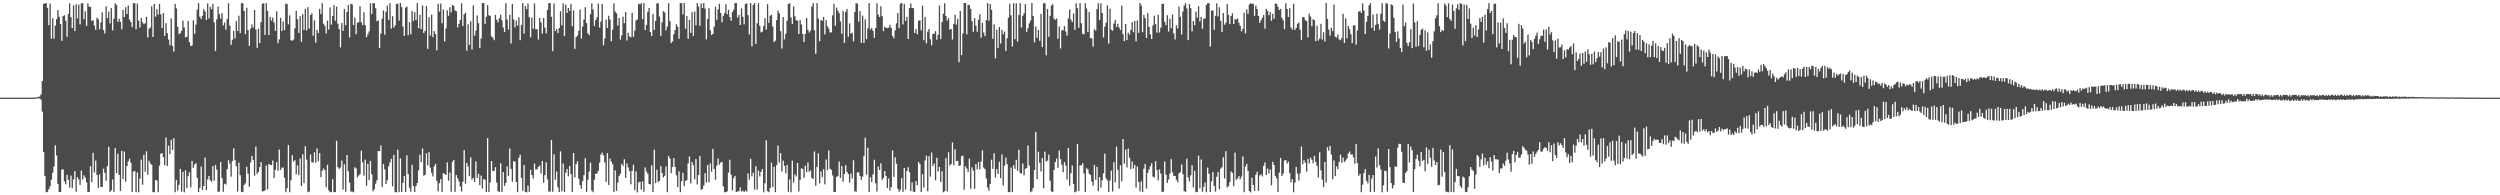 <?xml version="1.0" encoding="UTF-8"?>
<svg xmlns="http://www.w3.org/2000/svg" width="1920" height="150">
  <path d="M0 75.000h1v1.000H0zM1 75.000h1v1.000H1zM2 75.000h1v1.000H2zM3 75.000h1v1.000H3zM4 75.000h1v1.000H4zM5 75.000h1v1.000H5zM6 75.000h1v1.000H6zM7 75.000h1v1.000H7zM8 75.000h1v1.000H8zM9 75.000h1v1.000H9zM10 75.000h1v1.000H10zM11 75.000h1v1.000H11zM12 75.000h1v1.000H12zM13 75.000h1v1.000H13zM14 75.000h1v1.000H14zM15 75.000h1v1.000H15zM16 75.000h1v1.000H16zM17 75.000h1v1.000H17zM18 75.000h1v1.000H18zM19 75.000h1v1.000H19zM20 75.000h1v1.000H20zM21 75.000h1v1.000H21zM22 75.000h1v1.000H22zM23 75.000h1v1.000H23zM24 75.000h1v1.000H24zM25 74.975h1v1.000H25zM26 74.949h1v1.000H26zM27 74.837h1v1.000H27zM28 74.801h1v1.000H28zM29 74.335h1v1.088H29zM30 74.208h1v1.507H30zM31 72.447h1v4.062H31zM32 62.261h1v23.499H32zM33 3.037h1v113.699H33zM34 2.598h1v132.605H34zM35 2.376h1v145.278H35zM36 5.997h1v141.308H36zM37 19.249h1v126.112H37zM38 2.707h1v140.322H38zM39 29.703h1v108.280H39zM40 14.016h1v118.664H40zM41 29.584h1v98.213H41zM42 19.700h1v91.915H42zM43 14.685h1v104.748H43zM44 7.755h1v133.481H44zM45 12.972h1v134.453H45zM46 18.479h1v128.928H46zM47 31.388h1v98.792H47zM48 12.357h1v117.762H48zM49 11.702h1v127.539H49zM50 15.907h1v125.679H50zM51 28.192h1v106.042H51zM52 10.796h1v127.340H52zM53 2.626h1v141.510H53zM54 13.173h1v121.664H54zM55 21.483h1v123.031H55zM56 4.025h1v133.704H56zM57 23.861h1v107.562H57zM58 3.245h1v143.989H58zM59 14.111h1v121.956H59zM60 3.510h1v134.321H60zM61 18.707h1v123.345H61zM62 2.626h1v128.397H62zM63 2.381h1v135.470H63zM64 14.755h1v119.891H64zM65 8.678h1v127.688H65zM66 19.841h1v120.243H66zM67 2.550h1v144.990H67zM68 5.063h1v142.279H68zM69 5.309h1v122.265H69zM70 15.958h1v123.914H70zM71 15.501h1v101.839H71zM72 19.578h1v112.915H72zM73 22.853h1v100.464H73zM74 13.557h1v120.813H74zM75 14.828h1v129.479H75zM76 22.497h1v111.451H76zM77 17.266h1v126.272H77zM78 9.451h1v134.302H78zM79 23.058h1v106.442H79zM80 25.673h1v107.062H80zM81 4.828h1v134.126H81zM82 13.944h1v113.773H82zM83 8.896h1v103.887H83zM84 17.980h1v129.495H84zM85 6.195h1v139.982H85zM86 23.364h1v114.476H86zM87 14.364h1v133.011H87zM88 2.488h1v111.269H88zM89 3.833h1v129.074H89zM90 16.827h1v101.249H90zM91 14.400h1v119.959H91zM92 16.649h1v129.918H92zM93 22.474h1v93.468H93zM94 7.616h1v130.025H94zM95 13.114h1v103.259H95zM96 5.533h1v134.034H96zM97 10.755h1v116.757H97zM98 4.242h1v119.726H98zM99 15.039h1v106.869H99zM100 16.967h1v107.956H100zM101 20.910h1v126.486H101zM102 2.472h1v129.380H102zM103 2.502h1v128.703H103zM104 22.445h1v125.133H104zM105 2.778h1v129.686H105zM106 15.870h1v131.772H106zM107 21.221h1v115.880H107zM108 13.794h1v108.819H108zM109 17.078h1v124.764H109zM110 18.530h1v100.411H110zM111 17.913h1v114.054H111zM112 12.872h1v103.371H112zM113 28.760h1v105.456H113zM114 21.953h1v101.490H114zM115 21.078h1v104.413H115zM116 4.857h1v121.749H116zM117 28.436h1v119.133H117zM118 2.964h1v144.705H118zM119 12.779h1v125.506H119zM120 7.002h1v131.598H120zM121 11.230h1v136.354H121zM122 3.040h1v124.214H122zM123 11.002h1v107.081H123zM124 21.519h1v96.127H124zM125 10.012h1v110.674H125zM126 27.611h1v99.289H126zM127 17.821h1v87.821H127zM128 25.448h1v102.013H128zM129 30.389h1v81.466H129zM130 34.751h1v83.605H130zM131 14.148h1v93.242H131zM132 35.299h1v79.880H132zM133 39.589h1v66.595H133zM134 2.912h1v144.715H134zM135 6.526h1v131.602H135zM136 20.614h1v125.742H136zM137 26.199h1v115.741H137zM138 25.525h1v104.162H138zM139 23.585h1v123.613H139zM140 15.898h1v116.074H140zM141 21.101h1v126.589H141zM142 28.654h1v102.150H142zM143 28.257h1v116.109H143zM144 16.072h1v119.253H144zM145 32.368h1v99.927H145zM146 35.361h1v108.538H146zM147 34.936h1v88.635H147zM148 15.636h1v113.306H148zM149 25.897h1v100.502H149zM150 18.895h1v106.414H150zM151 7.336h1v129.261H151zM152 2.380h1v145.184H152zM153 12.793h1v131.435H153zM154 14.672h1v113.123H154zM155 12.065h1v133.848H155zM156 6.997h1v135.892H156zM157 8.743h1v112.321H157zM158 15.263h1v130.755H158zM159 2.623h1v135.219H159zM160 14.187h1v120.949H160zM161 5.179h1v133.340H161zM162 7.126h1v132.525H162zM163 2.966h1v124.562H163zM164 17.148h1v121.567H164zM165 39.105h1v87.530H165zM166 14.865h1v115.439H166zM167 5.051h1v142.512H167zM168 10.844h1v136.137H168zM169 14.315h1v110.113H169zM170 10.116h1v126.693H170zM171 19.515h1v127.787H171zM172 17.300h1v123.835H172zM173 22.775h1v118.972H173zM174 14.559h1v115.349H174zM175 2.550h1v120.374H175zM176 19.649h1v106.014H176zM177 34.456h1v101.269H177zM178 30.563h1v93.084H178zM179 23.646h1v90.282H179zM180 29.536h1v93.434H180zM181 16.239h1v111.390H181zM182 23.812h1v123.278H182zM183 12.094h1v112.765H183zM184 25.436h1v109.141H184zM185 2.352h1v145.020H185zM186 2.511h1v145.087H186zM187 8.431h1v133.583H187zM188 26.299h1v114.411H188zM189 5.953h1v122.150H189zM190 23.103h1v110.267H190zM191 35.239h1v108.206H191zM192 21.925h1v102.893H192zM193 18.775h1v100.964H193zM194 21.084h1v101.774H194zM195 7.687h1v127.275H195zM196 22.703h1v89.840H196zM197 36.732h1v96.753H197zM198 22.106h1v109.969H198zM199 33.014h1v95.176H199zM200 16.968h1v107.538H200zM201 3.005h1v144.039H201zM202 2.459h1v144.351H202zM203 26.809h1v119.365H203zM204 2.470h1v124.668H204zM205 8.356h1v137.080H205zM206 26.927h1v98.944H206zM207 12.953h1v113.741H207zM208 15.870h1v110.846H208zM209 13.488h1v109.758H209zM210 17.343h1v119.374H210zM211 23.701h1v106.810H211zM212 8.698h1v115.788H212zM213 33.118h1v97.989H213zM214 30.268h1v84.552H214zM215 13.676h1v116.855H215zM216 23.785h1v104.999H216zM217 16.546h1v112.102H217zM218 23.111h1v113.376H218zM219 2.790h1v144.819H219zM220 3.155h1v141.384H220zM221 18.674h1v92.756H221zM222 11.791h1v135.844H222zM223 30.981h1v107.464H223zM224 31.209h1v87.956H224zM225 30.374h1v93.706H225zM226 21.716h1v101.314H226zM227 8.292h1v125.553H227zM228 14.761h1v112.268H228zM229 25.316h1v109.193H229zM230 12.466h1v109.272H230zM231 32.171h1v110.683H231zM232 10.920h1v107.567H232zM233 23.028h1v117.569H233zM234 6.732h1v105.611H234zM235 23.349h1v99.235H235zM236 5.536h1v142.070H236zM237 21.960h1v125.097H237zM238 11.499h1v107.166H238zM239 10.206h1v114.385H239zM240 27.370h1v97.446H240zM241 15.599h1v101.364H241zM242 32.768h1v92.091H242zM243 22.983h1v91.117H243zM244 25.299h1v98.450H244zM245 6.821h1v110.752H245zM246 10.810h1v125.210H246zM247 2.425h1v128.683H247zM248 18.241h1v111.124H248zM249 19.818h1v110.833H249zM250 25.746h1v117.999H250zM251 15.814h1v110.766H251zM252 22.711h1v123.517H252zM253 5.707h1v141.861H253zM254 18.889h1v128.728H254zM255 12.189h1v125.399H255zM256 3.919h1v143.688H256zM257 15.916h1v131.605H257zM258 5.055h1v103.070H258zM259 18.299h1v110.101H259zM260 22.394h1v107.331H260zM261 36.411h1v92.195H261zM262 17.729h1v105.607H262zM263 23.719h1v121.876H263zM264 6.934h1v119.297H264zM265 19.325h1v127.957H265zM266 9.285h1v109.736H266zM267 3.810h1v127.659H267zM268 28.732h1v111.618H268zM269 2.897h1v144.248H269zM270 3.370h1v143.733H270zM271 19.211h1v128.424H271zM272 13.532h1v114.908H272zM273 26.190h1v103.216H273zM274 17.485h1v118.716H274zM275 17.019h1v117.826H275zM276 4.745h1v128.926H276zM277 17.031h1v98.711H277zM278 19.304h1v105.347H278zM279 9.437h1v125.453H279zM280 19.296h1v103.272H280zM281 28.554h1v114.116H281zM282 26.424h1v99.407H282zM283 24.138h1v114.151H283zM284 2.517h1v121.048H284zM285 10.789h1v123.052H285zM286 2.457h1v144.442H286zM287 2.408h1v142.960H287zM288 6.300h1v134.783H288zM289 16.258h1v122.178H289zM290 15.600h1v100.441H290zM291 36.923h1v79.156H291zM292 25.674h1v86.079H292zM293 14.348h1v129.280H293zM294 8.047h1v117.935H294zM295 26.664h1v103.398H295zM296 8.938h1v132.349H296zM297 4.314h1v134.080H297zM298 15.370h1v112.408H298zM299 2.452h1v122.255H299zM300 21.978h1v99.967H300zM301 12.383h1v130.734H301zM302 21.165h1v97.838H302zM303 19.445h1v128.088H303zM304 3.057h1v144.663H304zM305 2.811h1v112.093H305zM306 15.823h1v131.735H306zM307 2.320h1v119.297H307zM308 5.415h1v142.131H308zM309 20.441h1v119.944H309zM310 27.546h1v107.614H310zM311 5.861h1v141.524H311zM312 5.028h1v114.237H312zM313 26.992h1v106.804H313zM314 16.995h1v127.186H314zM315 26.368h1v120.900H315zM316 8.429h1v118.123H316zM317 16.092h1v126.734H317zM318 9.308h1v138.144H318zM319 15.431h1v127.571H319zM320 2.352h1v138.186H320zM321 21.675h1v109.155H321zM322 11.375h1v107.516H322zM323 22.334h1v102.186H323zM324 4.130h1v109.946H324zM325 25.376h1v109.564H325zM326 23.709h1v110.562H326zM327 4.556h1v113.210H327zM328 37.517h1v89.516H328zM329 13.147h1v103.728H329zM330 27.252h1v101.533H330zM331 11.242h1v121.421H331zM332 28.566h1v106.979H332zM333 23.852h1v103.909H333zM334 26.148h1v99.702H334zM335 38.709h1v100.160H335zM336 2.871h1v144.089H336zM337 8.933h1v131.798H337zM338 2.746h1v134.802H338zM339 17.828h1v129.551H339zM340 7.284h1v125.619H340zM341 31.777h1v101.822H341zM342 21.870h1v112.526H342zM343 7.809h1v116.966H343zM344 12.150h1v126.593H344zM345 5.542h1v127.010H345zM346 9.487h1v137.763H346zM347 3.884h1v120.389H347zM348 4.501h1v118.270H348zM349 8.008h1v139.361H349zM350 8.702h1v125.769H350zM351 21.044h1v115.847H351zM352 18.271h1v120.983H352zM353 15.252h1v128.010H353zM354 2.576h1v144.486H354zM355 20.075h1v119.496H355zM356 10.948h1v104.353H356zM357 9.732h1v131.365H357zM358 38.894h1v86.176H358zM359 18.652h1v109.148H359zM360 34.465h1v100.808H360zM361 16.339h1v104.517H361zM362 37.998h1v99.923H362zM363 4.079h1v132.529H363zM364 27.456h1v112.197H364zM365 23.507h1v100.443H365zM366 11.828h1v124.887H366zM367 17.821h1v115.649H367zM368 36.817h1v105.370H368zM369 29.485h1v105.357H369zM370 2.358h1v142.377H370zM371 2.405h1v135.147H371zM372 18.387h1v119.658H372zM373 12.903h1v134.595H373zM374 3.878h1v102.211H374zM375 11.685h1v135.871H375zM376 12.217h1v127.899H376zM377 27.932h1v95.691H377zM378 28.847h1v102.386H378zM379 30.868h1v100.621H379zM380 11.442h1v116.944H380zM381 15.155h1v125.069H381zM382 17.235h1v129.578H382zM383 13.941h1v133.586H383zM384 11.312h1v114.131H384zM385 15.639h1v131.889H385zM386 21.168h1v111.015H386zM387 24.538h1v118.262H387zM388 2.416h1v138.132H388zM389 14.928h1v112.859H389zM390 22.688h1v112.329H390zM391 11.368h1v102.728H391zM392 33.424h1v96.265H392zM393 2.972h1v136.598H393zM394 14.841h1v109.083H394zM395 20.997h1v103.024H395zM396 15.827h1v123.887H396zM397 19.652h1v127.971H397zM398 13.247h1v108.015H398zM399 30.894h1v87.963H399zM400 19.143h1v117.525H400zM401 2.355h1v144.156H401zM402 25.838h1v100.922H402zM403 4.734h1v142.673H403zM404 7.013h1v140.685H404zM405 2.779h1v139.691H405zM406 13.215h1v134.144H406zM407 28.632h1v101.758H407zM408 13.547h1v120.787H408zM409 22.068h1v115.045H409zM410 2.593h1v122.981H410zM411 22.498h1v107.656H411zM412 22.449h1v107.638H412zM413 30.312h1v97.847H413zM414 13.832h1v113.301H414zM415 17.250h1v116.014H415zM416 25.852h1v97.791H416zM417 13.754h1v126.544H417zM418 21.225h1v113.320H418zM419 25.523h1v99.206H419zM420 7.615h1v130.108H420zM421 2.456h1v144.621H421zM422 2.373h1v144.790H422zM423 12.839h1v94.645H423zM424 39.310h1v107.978H424zM425 2.655h1v115.821H425zM426 23.880h1v114.144H426zM427 22.338h1v109.341H427zM428 25.409h1v118.466H428zM429 21.436h1v126.082H429zM430 8.642h1v107.608H430zM431 19.428h1v127.441H431zM432 2.571h1v122.951H432zM433 27.714h1v119.750H433zM434 3.460h1v129.197H434zM435 9.966h1v119.785H435zM436 6.024h1v129.408H436zM437 8.472h1v119.004H437zM438 3.030h1v130.720H438zM439 20.067h1v127.494H439zM440 7.978h1v109.525H440zM441 37.546h1v98.681H441zM442 28.496h1v97.575H442zM443 27.224h1v96.621H443zM444 23.641h1v113.633H444zM445 7.338h1v134.854H445zM446 29.655h1v115.332H446zM447 20.401h1v118.665H447zM448 14.925h1v119.653H448zM449 5.513h1v116.038H449zM450 17.708h1v129.663H450zM451 25.554h1v112.520H451zM452 26.953h1v104.755H452zM453 10.861h1v114.062H453zM454 2.609h1v143.761H454zM455 7.305h1v140.284H455zM456 20.022h1v118.029H456zM457 15.508h1v117.949H457zM458 13.238h1v120.099H458zM459 2.759h1v128.469H459zM460 21.086h1v103.843H460zM461 16.660h1v102.104H461zM462 3.001h1v114.181H462zM463 34.711h1v84.607H463zM464 29.608h1v95.124H464zM465 15.021h1v124.689H465zM466 21.493h1v96.038H466zM467 12.136h1v129.877H467zM468 15.021h1v106.757H468zM469 31.659h1v92.502H469zM470 22.838h1v103.319H470zM471 2.575h1v144.948H471zM472 8.882h1v121.979H472zM473 10.121h1v136.481H473zM474 19.737h1v120.546H474zM475 13.765h1v121.340H475zM476 30.410h1v103.069H476zM477 27.116h1v98.712H477zM478 12.798h1v114.582H478zM479 17.879h1v104.434H479zM480 9.212h1v127.456H480zM481 31.140h1v94.353H481zM482 25.173h1v103.428H482zM483 28.060h1v103.340H483zM484 28.624h1v112.902H484zM485 9.860h1v121.302H485zM486 28.338h1v98.136H486zM487 23.577h1v122.512H487zM488 15.628h1v116.017H488zM489 15.018h1v132.680H489zM490 2.893h1v137.181H490zM491 3.396h1v136.220H491zM492 2.476h1v143.177H492zM493 14.734h1v124.510H493zM494 2.353h1v144.946H494zM495 23.018h1v105.562H495zM496 19.130h1v112.545H496zM497 9.073h1v124.300H497zM498 6.060h1v135.272H498zM499 24.575h1v117.034H499zM500 27.629h1v99.292H500zM501 10.703h1v136.752H501zM502 22.981h1v92.013H502zM503 16.192h1v124.286H503zM504 2.524h1v127.775H504zM505 2.554h1v137.360H505zM506 12.756h1v126.161H506zM507 27.521h1v100.086H507zM508 17.201h1v115.778H508zM509 8.584h1v127.734H509zM510 9.507h1v125.468H510zM511 23.340h1v104.489H511zM512 20.390h1v127.230H512zM513 2.422h1v117.418H513zM514 16.232h1v105.532H514zM515 33.086h1v99.910H515zM516 31.799h1v96.442H516zM517 26.329h1v95.016H517zM518 23.026h1v105.134H518zM519 18.623h1v116.045H519zM520 20.585h1v123.102H520zM521 29.763h1v101.858H521zM522 2.365h1v145.228H522zM523 2.475h1v136.654H523zM524 11.105h1v121.633H524zM525 2.431h1v140.488H525zM526 22.071h1v116.891H526zM527 12.268h1v126.043H527zM528 29.776h1v95.747H528zM529 15.220h1v104.923H529zM530 25.198h1v115.669H530zM531 9.385h1v115.069H531zM532 27.640h1v99.252H532zM533 8.872h1v128.787H533zM534 19.478h1v102.620H534zM535 2.332h1v139.314H535zM536 5.050h1v129.338H536zM537 19.780h1v100.043H537zM538 2.605h1v143.068H538zM539 6.151h1v139.053H539zM540 2.352h1v140.207H540zM541 6.625h1v126.414H541zM542 30.280h1v109.852H542zM543 14.492h1v112.283H543zM544 6.311h1v133.702H544zM545 23.134h1v102.370H545zM546 26.919h1v104.922H546zM547 26.056h1v88.289H547zM548 20.554h1v109.130H548zM549 5.277h1v132.821H549zM550 15.225h1v111.954H550zM551 7.221h1v114.414H551zM552 2.923h1v123.511H552zM553 9.997h1v114.896H553zM554 17.095h1v107.228H554zM555 12.185h1v130.946H555zM556 10.080h1v137.537H556zM557 3.205h1v144.352H557zM558 10.887h1v136.099H558zM559 7.458h1v125.154H559zM560 13.103h1v109.594H560zM561 15.991h1v118.159H561zM562 9.271h1v136.963H562zM563 7.474h1v129.426H563zM564 2.429h1v132.634H564zM565 2.342h1v145.180H565zM566 13.446h1v133.541H566zM567 11.505h1v135.312H567zM568 19.195h1v124.797H568zM569 6.387h1v140.697H569zM570 12.858h1v133.593H570zM571 18.693h1v128.882H571zM572 3.009h1v143.331H572zM573 2.561h1v144.568H573zM574 11.655h1v121.572H574zM575 26.457h1v111.470H575zM576 2.366h1v119.622H576zM577 35.677h1v99.731H577zM578 3.837h1v128.765H578zM579 2.361h1v143.192H579zM580 33.723h1v93.873H580zM581 17.892h1v127.739H581zM582 2.463h1v128.553H582zM583 19.717h1v115.800H583zM584 24.900h1v107.074H584zM585 24.256h1v105.543H585zM586 19.998h1v127.691H586zM587 14.036h1v126.694H587zM588 22.661h1v85.126H588zM589 3.202h1v143.575H589zM590 17.528h1v130.059H590zM591 12.079h1v132.350H591zM592 11.401h1v113.466H592zM593 20.422h1v123.312H593zM594 32.268h1v95.850H594zM595 31.252h1v116.271H595zM596 15.481h1v111.319H596zM597 8.075h1v103.756H597zM598 10.237h1v114.624H598zM599 23.889h1v93.713H599zM600 37.287h1v94.401H600zM601 13.091h1v110.285H601zM602 30.206h1v97.184H602zM603 25.824h1v107.238H603zM604 16.028h1v110.681H604zM605 3.026h1v144.284H605zM606 2.484h1v135.345H606zM607 13.454h1v134.183H607zM608 18.449h1v104.897H608zM609 4.871h1v135.300H609zM610 12.471h1v121.454H610zM611 15.447h1v120.110H611zM612 15.936h1v109.215H612zM613 26.153h1v120.961H613zM614 15.323h1v122.829H614zM615 18.804h1v110.465H615zM616 26.061h1v103.694H616zM617 32.307h1v104.209H617zM618 25.971h1v101.294H618zM619 13.833h1v118.415H619zM620 22.889h1v101.950H620zM621 24.918h1v107.030H621zM622 23.491h1v107.300H622zM623 5.070h1v131.587H623zM624 2.430h1v134.989H624zM625 23.239h1v93.090H625zM626 41.247h1v101.437H626zM627 2.334h1v125.803H627zM628 14.306h1v103.432H628zM629 31.590h1v109.319H629zM630 15.379h1v116.303H630zM631 16.081h1v119.996H631zM632 13.020h1v116.978H632zM633 26.440h1v115.183H633zM634 15.443h1v107.015H634zM635 20.230h1v110.474H635zM636 22.024h1v93.528H636zM637 24.922h1v104.688H637zM638 24.850h1v105.667H638zM639 11.792h1v122.964H639zM640 2.934h1v144.496H640zM641 19.837h1v127.624H641zM642 5.774h1v130.090H642zM643 8.125h1v127.155H643zM644 10.069h1v113.993H644zM645 16.484h1v120.063H645zM646 25.908h1v101.617H646zM647 8.441h1v131.169H647zM648 32.920h1v100.720H648zM649 9.243h1v117.659H649zM650 6.944h1v125.040H650zM651 28.226h1v105.509H651zM652 17.974h1v122.206H652zM653 25.825h1v107.455H653zM654 25.105h1v112.050H654zM655 31.745h1v91.343H655zM656 9.227h1v137.665H656zM657 2.398h1v144.852H657zM658 2.824h1v129.671H658zM659 16.629h1v115.728H659zM660 8.508h1v126.635H660zM661 32.839h1v105.222H661zM662 11.991h1v123.647H662zM663 33.025h1v86.894H663zM664 14.776h1v91.011H664zM665 30.060h1v104.160H665zM666 21.802h1v91.669H666zM667 2.420h1v145.145H667zM668 22.710h1v113.381H668zM669 21.556h1v118.345H669zM670 23.636h1v110.363H670zM671 29.093h1v93.569H671zM672 21.530h1v119.203H672zM673 2.493h1v144.604H673zM674 11.258h1v116.582H674zM675 13.113h1v117.429H675zM676 4.769h1v120.679H676zM677 12.342h1v125.748H677zM678 23.916h1v112.790H678zM679 20.422h1v110.915H679zM680 21.386h1v113.813H680zM681 21.575h1v122.826H681zM682 21.178h1v115.935H682zM683 19.033h1v127.293H683zM684 21.436h1v122.409H684zM685 27.622h1v87.908H685zM686 29.383h1v106.521H686zM687 23.287h1v97.428H687zM688 17.898h1v107.849H688zM689 9.974h1v134.956H689zM690 21.645h1v125.621H690zM691 2.828h1v142.784H691zM692 2.313h1v134.558H692zM693 18.727h1v128.558H693zM694 2.904h1v126.061H694zM695 16.042h1v129.544H695zM696 12.971h1v118.301H696zM697 29.942h1v98.462H697zM698 6.086h1v126.181H698zM699 2.651h1v144.129H699zM700 6.146h1v133.886H700zM701 6.279h1v140.834H701zM702 25.287h1v122.197H702zM703 22.379h1v116.658H703zM704 26.292h1v115.962H704zM705 15.930h1v108.467H705zM706 15.638h1v110.278H706zM707 23.286h1v124.253H707zM708 4.278h1v129.436H708zM709 30.801h1v113.178H709zM710 12.925h1v110.279H710zM711 33.237h1v86.272H711zM712 24.311h1v122.509H712zM713 22.234h1v97.663H713zM714 30.138h1v105.487H714zM715 34.784h1v82.337H715zM716 26.026h1v101.587H716zM717 25.863h1v99.685H717zM718 23.935h1v114.491H718zM719 30.575h1v90.600H719zM720 26.685h1v104.983H720zM721 4.272h1v123.973H721zM722 30.018h1v109.688H722zM723 16.823h1v114.657H723zM724 10.425h1v137.210H724zM725 2.495h1v144.333H725zM726 12.266h1v109.188H726zM727 15.771h1v131.287H727zM728 13.933h1v102.992H728zM729 22.709h1v104.544H729zM730 22.237h1v103.731H730zM731 30.368h1v79.069H731zM732 18.298h1v108.572H732zM733 11.353h1v103.274H733zM734 18.870h1v104.913H734zM735 14.365h1v109.205H735zM736 47.799h1v79.512H736zM737 8.377h1v118.674H737zM738 42.344h1v77.690H738zM739 25.725h1v93.775H739zM740 2.340h1v143.353H740zM741 2.291h1v125.449H741zM742 26.365h1v103.078H742zM743 3.526h1v128.693H743zM744 4.033h1v117.762H744zM745 6.815h1v138.115H745zM746 16.207h1v112.291H746zM747 24.440h1v106.534H747zM748 13.984h1v130.969H748zM749 19.647h1v106.360H749zM750 24.415h1v105.614H750zM751 15.061h1v109.333H751zM752 10.960h1v119.022H752zM753 28.887h1v95.125H753zM754 17.576h1v97.886H754zM755 24.984h1v103.677H755zM756 27.731h1v102.158H756zM757 15.454h1v121.633H757zM758 2.355h1v141.608H758zM759 15.966h1v130.538H759zM760 3.052h1v138.169H760zM761 7.463h1v115.161H761zM762 29.804h1v99.901H762zM763 18.743h1v98.975H763zM764 44.835h1v91.472H764zM765 22.813h1v107.087H765zM766 36.752h1v96.822H766zM767 20.812h1v103.406H767zM768 33.459h1v103.414H768zM769 22.963h1v95.650H769zM770 26.316h1v116.143H770zM771 24.265h1v103.025H771zM772 39.133h1v81.877H772zM773 29.392h1v96.725H773zM774 13.587h1v133.967H774zM775 2.815h1v144.697H775zM776 11.783h1v116.956H776zM777 35.719h1v111.785H777zM778 2.465h1v124.401H778zM779 30.098h1v99.641H779zM780 2.468h1v120.251H780zM781 31.945h1v99.162H781zM782 11.500h1v103.506H782zM783 2.385h1v130.587H783zM784 21.073h1v112.224H784zM785 12.113h1v113.480H785zM786 10.193h1v124.473H786zM787 3.242h1v126.403H787zM788 24.406h1v104.560H788zM789 21.672h1v90.047H789zM790 17.977h1v109.205H790zM791 15.708h1v131.908H791zM792 2.374h1v144.474H792zM793 12.387h1v131.895H793zM794 32.556h1v98.070H794zM795 20.336h1v80.943H795zM796 29.008h1v108.568H796zM797 22.971h1v93.554H797zM798 31.409h1v93.680H798zM799 10.685h1v121.053H799zM800 36.182h1v85.188H800zM801 2.527h1v142.052H801zM802 2.437h1v113.998H802zM803 42.516h1v81.617H803zM804 6.887h1v116.436H804zM805 28.241h1v90.477H805zM806 12.194h1v126.664H806zM807 4.316h1v142.629H807zM808 3.155h1v144.313H808zM809 14.352h1v116.199H809zM810 15.243h1v109.176H810zM811 14.162h1v107.547H811zM812 29.797h1v99.177H812zM813 20.349h1v95.259H813zM814 37.196h1v85.015H814zM815 23.178h1v103.318H815zM816 23.246h1v109.069H816zM817 20.034h1v104.432H817zM818 24.156h1v102.934H818zM819 27.383h1v110.463H819zM820 14.081h1v99.608H820zM821 7.253h1v135.404H821zM822 15.090h1v117.985H822zM823 16.912h1v110.217H823zM824 10.334h1v130.891H824zM825 22.955h1v124.683H825zM826 2.507h1v144.521H826zM827 6.249h1v104.402H827zM828 21.338h1v125.406H828zM829 2.368h1v124.785H829zM830 17.888h1v109.027H830zM831 25.980h1v99.335H831zM832 26.345h1v106.860H832zM833 2.472h1v145.077H833zM834 6.480h1v122.734H834zM835 24.600h1v105.476H835zM836 9.280h1v124.035H836zM837 29.152h1v105.244H837zM838 29.529h1v109.962H838zM839 35.844h1v106.741H839zM840 22.494h1v104.183H840zM841 23.473h1v114.493H841zM842 6.984h1v121.210H842zM843 2.520h1v144.366H843zM844 15.479h1v120.583H844zM845 2.551h1v141.545H845zM846 10.056h1v128.315H846zM847 28.812h1v104.284H847zM848 20.527h1v97.507H848zM849 17.480h1v119.650H849zM850 4.062h1v134.487H850zM851 33.366h1v114.089H851zM852 6.711h1v132.007H852zM853 22.851h1v108.195H853zM854 23.608h1v123.512H854zM855 18.110h1v106.436H855zM856 15.326h1v124.686H856zM857 20.764h1v91.887H857zM858 18.258h1v112.149H858zM859 21.133h1v123.697H859zM860 23.026h1v103.881H860zM861 4.281h1v134.994H861zM862 26.311h1v80.446H862zM863 31.546h1v94.137H863zM864 18.449h1v96.444H864zM865 30.792h1v97.798H865zM866 25.098h1v88.983H866zM867 26.672h1v94.490H867zM868 22.895h1v107.019H868zM869 16.962h1v107.071H869zM870 24.716h1v104.621H870zM871 15.957h1v110.729H871zM872 31.813h1v112.209H872zM873 15.722h1v112.241H873zM874 25.230h1v114.474H874zM875 2.329h1v144.672H875zM876 4.223h1v135.034H876zM877 24.727h1v122.819H877zM878 11.455h1v118.086H878zM879 13.955h1v112.049H879zM880 29.145h1v115.696H880zM881 10.097h1v122.632H881zM882 20.665h1v109.437H882zM883 26.433h1v101.191H883zM884 29.880h1v95.433H884zM885 19.451h1v116.213H885zM886 12.101h1v124.144H886zM887 18.485h1v105.301H887zM888 25.071h1v105.550H888zM889 11.414h1v127.127H889zM890 24.916h1v105.200H890zM891 21.313h1v112.004H891zM892 2.993h1v144.521H892zM893 2.922h1v144.249H893zM894 16.705h1v107.243H894zM895 19.327h1v114.843H895zM896 11.669h1v128.837H896zM897 24.231h1v113.654H897zM898 14.391h1v118.849H898zM899 21.720h1v100.437H899zM900 11.239h1v121.144H900zM901 25.709h1v109.383H901zM902 30.317h1v104.781H902zM903 19.465h1v118.659H903zM904 21.875h1v118.088H904zM905 4.975h1v128.266H905zM906 13.030h1v119.135H906zM907 26.448h1v99.913H907zM908 8.747h1v125.033H908zM909 4.320h1v142.433H909zM910 2.351h1v145.179H910zM911 6.489h1v115.417H911zM912 30.800h1v105.469H912zM913 3.110h1v136.290H913zM914 6.253h1v128.345H914zM915 24.142h1v102.767H915zM916 16.128h1v127.698H916zM917 19.354h1v111.816H917zM918 8.858h1v138.744H918zM919 13.446h1v134.000H919zM920 4.719h1v114.825H920zM921 16.487h1v128.090H921zM922 13.072h1v109.398H922zM923 22.098h1v125.129H923zM924 14.322h1v129.170H924zM925 14.292h1v125.832H925zM926 3.781h1v143.807H926zM927 2.434h1v126.231H927zM928 2.482h1v130.951H928zM929 35.786h1v111.678H929zM930 8.211h1v130.980H930zM931 8.011h1v124.161H931zM932 22.958h1v119.882H932zM933 12.121h1v135.105H933zM934 2.507h1v133.181H934zM935 12.700h1v119.388H935zM936 5.546h1v139.695H936zM937 16.042h1v113.470H937zM938 24.559h1v103.920H938zM939 9.993h1v110.782H939zM940 18.982h1v118.084H940zM941 17.464h1v98.639H941zM942 3.113h1v140.836H942zM943 11.414h1v131.545H943zM944 18.459h1v121.400H944zM945 12.227h1v119.439H945zM946 10.120h1v122.727H946zM947 18.452h1v124.577H947zM948 14.699h1v102.572H948zM949 15.064h1v123.028H949zM950 14.131h1v122.898H950zM951 17.611h1v117.580H951zM952 19.851h1v117.825H952zM953 24.121h1v111.531H953zM954 22.133h1v98.043H954zM955 9.673h1v137.946H955zM956 25.655h1v102.276H956zM957 7.185h1v118.681H957zM958 10.619h1v120.696H958zM959 3.474h1v143.340H959zM960 2.489h1v145.234H960zM961 2.995h1v133.477H961zM962 2.806h1v139.299H962zM963 12.169h1v134.581H963zM964 4.203h1v129.985H964zM965 6.946h1v125.069H965zM966 12.274h1v134.324H966zM967 17.583h1v117.214H967zM968 15.615h1v118.194H968zM969 13.668h1v121.850H969zM970 11.536h1v115.860H970zM971 22.009h1v102.731H971zM972 6.734h1v127.767H972zM973 8.365h1v121.056H973zM974 11.742h1v121.456H974zM975 9.205h1v120.917H975zM976 15.973h1v126.313H976zM977 10.533h1v113.804H977zM978 14.439h1v112.324H978zM979 2.677h1v132.521H979zM980 2.957h1v134.072H980zM981 5.221h1v142.336H981zM982 7.718h1v124.855H982zM983 6.881h1v114.360H983zM984 13.692h1v121.572H984zM985 15.545h1v117.726H985zM986 22.398h1v100.901H986zM987 2.526h1v120.362H987zM988 6.919h1v118.653H988zM989 13.071h1v111.101H989zM990 6.355h1v126.573H990zM991 21.068h1v118.862H991zM992 22.741h1v114.770H992zM993 2.845h1v144.810H993zM994 23.008h1v117.240H994zM995 21.412h1v106.755H995zM996 18.222h1v115.150H996zM997 17.246h1v121.439H997zM998 22.735h1v110.427H998zM999 30.561h1v81.966H999zM1000 12.963h1v113.198H1000zM1001 13.311h1v109.682H1001zM1002 15.586h1v109.422H1002zM1003 16.227h1v115.620H1003zM1004 28.760h1v93.291H1004zM1005 10.437h1v115.115H1005zM1006 12.683h1v108.342H1006zM1007 20.152h1v102.508H1007zM1008 14.759h1v110.540H1008zM1009 15.454h1v104.322H1009zM1010 31.603h1v92.774H1010zM1011 19.716h1v107.678H1011zM1012 31.188h1v105.177H1012zM1013 29.628h1v87.343H1013zM1014 18.354h1v112.505H1014zM1015 30.357h1v107.683H1015zM1016 24.768h1v119.012H1016zM1017 31.799h1v92.647H1017zM1018 2.320h1v137.867H1018zM1019 14.503h1v98.547H1019zM1020 22.719h1v93.029H1020zM1021 27.469h1v84.585H1021zM1022 21.351h1v97.401H1022zM1023 23.977h1v113.749H1023zM1024 3.464h1v119.784H1024zM1025 28.234h1v107.012H1025zM1026 28.863h1v98.872H1026zM1027 26.412h1v103.462H1027zM1028 30.294h1v94.095H1028zM1029 30.939h1v87.861H1029zM1030 29.303h1v95.691H1030zM1031 10.612h1v110.383H1031zM1032 32.975h1v91.515H1032zM1033 14.142h1v109.113H1033zM1034 29.365h1v92.330H1034zM1035 19.891h1v97.952H1035zM1036 22.403h1v93.994H1036zM1037 26.260h1v92.407H1037zM1038 33.073h1v85.478H1038zM1039 19.554h1v101.352H1039zM1040 19.304h1v106.514H1040zM1041 34.236h1v76.440H1041zM1042 23.382h1v101.963H1042zM1043 9.061h1v125.971H1043zM1044 8.414h1v125.078H1044zM1045 10.010h1v137.591H1045zM1046 2.584h1v139.263H1046zM1047 8.214h1v124.637H1047zM1048 26.177h1v103.739H1048zM1049 16.759h1v122.080H1049zM1050 12.229h1v128.615H1050zM1051 4.105h1v130.210H1051zM1052 2.382h1v145.123H1052zM1053 21.442h1v115.755H1053zM1054 11.134h1v123.304H1054zM1055 23.481h1v123.844H1055zM1056 19.057h1v101.119H1056zM1057 10.549h1v118.119H1057zM1058 18.314h1v95.587H1058zM1059 22.708h1v104.240H1059zM1060 10.555h1v119.557H1060zM1061 2.499h1v145.140H1061zM1062 15.810h1v126.486H1062zM1063 16.806h1v114.313H1063zM1064 2.383h1v129.096H1064zM1065 2.807h1v144.392H1065zM1066 37.234h1v77.224H1066zM1067 25.785h1v102.590H1067zM1068 3.221h1v137.359H1068zM1069 4.113h1v140.623H1069zM1070 13.699h1v128.429H1070zM1071 24.559h1v103.214H1071zM1072 32.120h1v96.037H1072zM1073 24.092h1v89.310H1073zM1074 29.475h1v80.967H1074zM1075 36.859h1v73.809H1075zM1076 40.055h1v76.462H1076zM1077 3.574h1v136.759H1077zM1078 20.189h1v120.351H1078zM1079 17.328h1v115.427H1079zM1080 32.944h1v98.441H1080zM1081 35.366h1v75.207H1081zM1082 32.437h1v92.322H1082zM1083 22.422h1v90.198H1083zM1084 36.980h1v78.431H1084zM1085 2.659h1v144.874H1085zM1086 17.161h1v112.765H1086zM1087 35.956h1v86.162H1087zM1088 16.237h1v102.582H1088zM1089 35.407h1v88.095H1089zM1090 26.812h1v100.954H1090zM1091 22.965h1v93.656H1091zM1092 21.950h1v101.641H1092zM1093 36.424h1v86.334H1093zM1094 23.287h1v108.267H1094zM1095 38.852h1v74.351H1095zM1096 24.868h1v100.919H1096zM1097 38.484h1v76.533H1097zM1098 34.076h1v87.008H1098zM1099 44.225h1v83.802H1099zM1100 31.613h1v81.966H1100zM1101 24.066h1v99.182H1101zM1102 14.091h1v112.637H1102zM1103 11.786h1v112.641H1103zM1104 2.548h1v139.792H1104zM1105 20.197h1v121.800H1105zM1106 24.668h1v90.172H1106zM1107 22.948h1v112.717H1107zM1108 23.744h1v93.103H1108zM1109 2.731h1v129.474H1109zM1110 4.226h1v142.874H1110zM1111 13.088h1v134.482H1111zM1112 2.496h1v145.168H1112zM1113 14.540h1v97.031H1113zM1114 16.034h1v131.432H1114zM1115 3.496h1v111.297H1115zM1116 8.390h1v139.153H1116zM1117 22.066h1v117.805H1117zM1118 6.374h1v123.306H1118zM1119 3.269h1v132.057H1119zM1120 7.536h1v127.662H1120zM1121 2.471h1v140.370H1121zM1122 2.919h1v141.582H1122zM1123 34.940h1v100.677H1123zM1124 3.515h1v133.021H1124zM1125 31.596h1v115.727H1125zM1126 3.798h1v143.836H1126zM1127 14.520h1v129.316H1127zM1128 6.423h1v128.970H1128zM1129 18.183h1v110.088H1129zM1130 29.213h1v101.016H1130zM1131 21.227h1v110.065H1131zM1132 27.227h1v117.825H1132zM1133 19.279h1v114.843H1133zM1134 28.486h1v90.504H1134zM1135 22.692h1v97.519H1135zM1136 13.984h1v114.172H1136zM1137 16.867h1v105.570H1137zM1138 12.979h1v105.003H1138zM1139 32.730h1v94.273H1139zM1140 11.214h1v109.987H1140zM1141 23.434h1v103.047H1141zM1142 7.022h1v116.850H1142zM1143 2.434h1v126.748H1143zM1144 9.978h1v110.705H1144zM1145 8.377h1v115.734H1145zM1146 26.215h1v104.803H1146zM1147 2.902h1v116.201H1147zM1148 2.819h1v119.423H1148zM1149 36.415h1v85.935H1149zM1150 17.210h1v105.426H1150zM1151 33.411h1v99.475H1151zM1152 17.421h1v112.083H1152zM1153 37.638h1v91.654H1153zM1154 14.080h1v111.456H1154zM1155 21.519h1v105.845H1155zM1156 25.263h1v98.067H1156zM1157 17.843h1v99.387H1157zM1158 39.368h1v83.178H1158zM1159 30.585h1v94.942H1159zM1160 49.413h1v82.474H1160zM1161 30.482h1v87.870H1161zM1162 26.980h1v88.911H1162zM1163 28.293h1v96.389H1163zM1164 28.599h1v90.426H1164zM1165 44.320h1v72.304H1165zM1166 18.287h1v102.947H1166zM1167 50.456h1v70.506H1167zM1168 19.333h1v99.370H1168zM1169 21.958h1v90.266H1169zM1170 33.506h1v80.033H1170zM1171 32.094h1v82.880H1171zM1172 43.999h1v71.700H1172zM1173 26.554h1v92.188H1173zM1174 42.532h1v83.874H1174zM1175 30.786h1v87.596H1175zM1176 32.212h1v93.568H1176zM1177 37.794h1v78.475H1177zM1178 29.806h1v90.648H1178zM1179 27.454h1v90.767H1179zM1180 24.997h1v91.503H1180zM1181 33.697h1v81.389H1181zM1182 30.094h1v79.012H1182zM1183 27.342h1v89.208H1183zM1184 27.556h1v88.792H1184zM1185 22.715h1v91.503H1185zM1186 32.045h1v81.022H1186zM1187 22.643h1v90.874H1187zM1188 38.101h1v77.738H1188zM1189 20.544h1v88.732H1189zM1190 26.596h1v90.343H1190zM1191 24.747h1v86.747H1191zM1192 31.020h1v92.783H1192zM1193 40.014h1v70.205H1193zM1194 31.087h1v88.118H1194zM1195 45.114h1v76.347H1195zM1196 29.627h1v79.708H1196zM1197 36.481h1v75.209H1197zM1198 36.299h1v73.705H1198zM1199 34.253h1v77.088H1199zM1200 45.297h1v68.339H1200zM1201 38.684h1v67.451H1201zM1202 44.044h1v73.074H1202zM1203 37.736h1v83.133H1203zM1204 38.154h1v80.287H1204zM1205 36.487h1v88.663H1205zM1206 35.397h1v84.293H1206zM1207 41.556h1v83.033H1207zM1208 33.367h1v77.747H1208zM1209 53.905h1v63.332H1209zM1210 40.191h1v71.807H1210zM1211 46.789h1v59.973H1211zM1212 45.187h1v63.914H1212zM1213 41.076h1v62.176H1213zM1214 50.546h1v58.947H1214zM1215 40.656h1v66.079H1215zM1216 48.993h1v62.849H1216zM1217 39.562h1v63.585H1217zM1218 47.411h1v63.757H1218zM1219 37.880h1v77.173H1219zM1220 41.733h1v57.789H1220zM1221 49.754h1v70.553H1221zM1222 41.291h1v57.596H1222zM1223 49.399h1v70.121H1223zM1224 39.612h1v66.639H1224zM1225 47.671h1v75.293H1225zM1226 44.717h1v79.906H1226zM1227 39.968h1v71.105H1227zM1228 43.525h1v84.799H1228zM1229 40.052h1v66.275H1229zM1230 51.766h1v73.814H1230zM1231 37.224h1v68.845H1231zM1232 53.122h1v70.936H1232zM1233 36.419h1v85.337H1233zM1234 48.598h1v63.430H1234zM1235 32.371h1v87.939H1235zM1236 32.768h1v76.465H1236zM1237 51.033h1v72.438H1237zM1238 29.305h1v78.716H1238zM1239 50.056h1v73.291H1239zM1240 27.106h1v99.885H1240zM1241 43.862h1v64.503H1241zM1242 31.768h1v93.986H1242zM1243 32.032h1v72.092H1243zM1244 47.157h1v78.951H1244zM1245 30.415h1v78.579H1245zM1246 50.824h1v73.300H1246zM1247 26.305h1v95.039H1247zM1248 23.316h1v86.812H1248zM1249 30.174h1v91.651H1249zM1250 23.692h1v84.079H1250zM1251 39.647h1v82.584H1251zM1252 24.263h1v83.369H1252zM1253 34.876h1v84.196H1253zM1254 25.464h1v92.468H1254zM1255 23.791h1v74.194H1255zM1256 38.149h1v83.686H1256zM1257 25.489h1v75.642H1257zM1258 38.204h1v79.887H1258zM1259 26.893h1v90.948H1259zM1260 39.237h1v79.727H1260zM1261 30.709h1v89.569H1261zM1262 31.874h1v66.687H1262zM1263 40.791h1v78.915H1263zM1264 33.194h1v64.069H1264zM1265 44.027h1v70.661H1265zM1266 34.019h1v80.243H1266zM1267 43.937h1v60.798H1267zM1268 35.011h1v77.101H1268zM1269 31.473h1v76.931H1269zM1270 43.812h1v62.741H1270zM1271 33.260h1v74.357H1271zM1272 44.578h1v62.577H1272zM1273 35.317h1v72.156H1273zM1274 47.527h1v62.289H1274zM1275 36.171h1v73.556H1275zM1276 38.683h1v68.233H1276zM1277 39.197h1v71.566H1277zM1278 36.721h1v67.299H1278zM1279 48.119h1v63.031H1279zM1280 33.180h1v70.788H1280zM1281 49.120h1v60.749H1281zM1282 29.410h1v78.440H1282zM1283 47.903h1v64.815H1283zM1284 25.817h1v82.037H1284zM1285 27.479h1v80.952H1285zM1286 47.535h1v57.416H1286zM1287 31.491h1v74.181H1287zM1288 50.336h1v56.706H1288zM1289 29.357h1v78.416H1289zM1290 41.299h1v58.860H1290zM1291 30.694h1v79.392H1291zM1292 31.553h1v69.831H1292zM1293 50.155h1v60.231H1293zM1294 34.079h1v68.405H1294zM1295 54.967h1v53.975H1295zM1296 35.669h1v74.808H1296zM1297 34.612h1v57.843H1297zM1298 35.284h1v71.944H1298zM1299 35.535h1v56.433H1299zM1300 50.934h1v53.098H1300zM1301 33.721h1v67.476H1301zM1302 48.805h1v51.634H1302zM1303 34.814h1v66.805H1303zM1304 35.818h1v55.714H1304zM1305 43.763h1v57.428H1305zM1306 38.129h1v53.218H1306zM1307 47.863h1v52.489H1307zM1308 38.887h1v60.364H1308zM1309 50.972h1v49.949H1309zM1310 40.158h1v59.106H1310zM1311 43.788h1v57.883H1311zM1312 38.030h1v62.558H1312zM1313 40.504h1v63.389H1313zM1314 58.625h1v41.969H1314zM1315 41.511h1v60.555H1315zM1316 59.284h1v42.695H1316zM1317 41.761h1v56.868H1317zM1318 54.904h1v46.464H1318zM1319 43.423h1v56.881H1319zM1320 44.706h1v52.851H1320zM1321 55.872h1v45.037H1321zM1322 43.081h1v55.704H1322zM1323 60.764h1v39.244H1323zM1324 43.380h1v55.800H1324zM1325 42.908h1v56.362H1325zM1326 43.036h1v55.532H1326zM1327 45.391h1v57.976H1327zM1328 61.778h1v37.781H1328zM1329 48.162h1v55.522H1329zM1330 59.809h1v42.660H1330zM1331 49.038h1v54.574H1331zM1332 51.983h1v48.903H1332zM1333 55.843h1v46.468H1333zM1334 51.557h1v46.564H1334zM1335 58.185h1v44.172H1335zM1336 51.835h1v44.906H1336zM1337 57.200h1v44.623H1337zM1338 50.587h1v48.417H1338zM1339 54.818h1v35.392H1339zM1340 52.821h1v45.665H1340zM1341 53.130h1v36.047H1341zM1342 59.373h1v39.388H1342zM1343 53.363h1v35.112H1343zM1344 58.427h1v43.037H1344zM1345 54.753h1v48.489H1345zM1346 59.039h1v36.705H1346zM1347 55.865h1v46.710H1347zM1348 55.419h1v31.484H1348zM1349 56.056h1v43.162H1349zM1350 53.354h1v32.159H1350zM1351 55.200h1v42.037H1351zM1352 49.770h1v46.168H1352zM1353 54.691h1v41.228H1353zM1354 49.192h1v48.252H1354zM1355 50.765h1v32.065H1355zM1356 52.329h1v44.757H1356zM1357 54.302h1v26.977H1357zM1358 57.996h1v38.072H1358zM1359 53.713h1v40.829H1359zM1360 60.137h1v37.520H1360zM1361 56.514h1v41.726H1361zM1362 58.584h1v28.467H1362zM1363 62.996h1v35.679H1363zM1364 59.682h1v25.727H1364zM1365 61.139h1v37.778H1365zM1366 60.053h1v32.670H1366zM1367 59.237h1v36.892H1367zM1368 58.504h1v38.725H1368zM1369 59.407h1v26.007H1369zM1370 57.013h1v38.601H1370zM1371 55.517h1v29.257H1371zM1372 61.965h1v34.698H1372zM1373 53.214h1v44.939H1373zM1374 61.933h1v36.726H1374zM1375 53.328h1v45.010H1375zM1376 59.996h1v29.722H1376zM1377 52.152h1v46.645H1377zM1378 52.671h1v37.630H1378zM1379 58.985h1v41.134H1379zM1380 52.102h1v44.436H1380zM1381 58.492h1v42.240H1381zM1382 52.971h1v46.784H1382zM1383 58.814h1v28.920H1383zM1384 52.650h1v47.350H1384zM1385 51.197h1v34.684H1385zM1386 59.137h1v39.336H1386zM1387 51.435h1v42.985H1387zM1388 58.448h1v38.779H1388zM1389 51.293h1v46.213H1389zM1390 53.156h1v32.466H1390zM1391 50.431h1v49.089H1391zM1392 50.967h1v34.450H1392zM1393 58.082h1v42.202H1393zM1394 51.371h1v42.928H1394zM1395 59.126h1v41.680H1395zM1396 52.926h1v47.734H1396zM1397 54.936h1v32.386H1397zM1398 52.167h1v48.353H1398zM1399 50.574h1v35.540H1399zM1400 60.133h1v40.149H1400zM1401 50.523h1v48.871H1401zM1402 59.624h1v39.855H1402zM1403 51.537h1v48.812H1403zM1404 52.895h1v32.006H1404zM1405 52.010h1v47.429H1405zM1406 53.237h1v30.601H1406zM1407 59.644h1v37.397H1407zM1408 55.756h1v40.211H1408zM1409 59.590h1v35.812H1409zM1410 56.656h1v40.422H1410zM1411 58.035h1v28.888H1411zM1412 57.089h1v40.321H1412zM1413 56.469h1v31.427H1413zM1414 61.821h1v35.719H1414zM1415 56.675h1v39.788H1415zM1416 63.493h1v34.136H1416zM1417 57.451h1v41.453H1417zM1418 56.970h1v33.121H1418zM1419 55.408h1v42.276H1419zM1420 54.063h1v33.962H1420zM1421 61.631h1v35.999H1421zM1422 55.802h1v34.120H1422zM1423 63.626h1v34.488H1423zM1424 57.438h1v39.048H1424zM1425 63.017h1v21.814H1425zM1426 58.087h1v37.233H1426zM1427 59.103h1v25.314H1427zM1428 65.633h1v30.891H1428zM1429 59.040h1v31.507H1429zM1430 66.840h1v30.436H1430zM1431 58.057h1v39.553H1431zM1432 63.422h1v21.701H1432zM1433 58.054h1v38.979H1433zM1434 59.905h1v23.622H1434zM1435 68.268h1v28.131H1435zM1436 60.948h1v34.616H1436zM1437 65.836h1v30.258H1437zM1438 61.727h1v32.163H1438zM1439 65.356h1v16.118H1439zM1440 62.708h1v30.401H1440zM1441 63.064h1v19.286H1441zM1442 64.439h1v29.151H1442zM1443 64.227h1v26.919H1443zM1444 65.720h1v27.248H1444zM1445 63.778h1v28.509H1445zM1446 67.766h1v10.335H1446zM1447 64.001h1v27.438H1447zM1448 65.005h1v13.326H1448zM1449 66.714h1v23.951H1449zM1450 65.273h1v23.013H1450zM1451 68.554h1v22.628H1451zM1452 66.207h1v25.014H1452zM1453 67.839h1v12.224H1453zM1454 65.349h1v24.520H1454zM1455 64.642h1v13.535H1455zM1456 63.285h1v25.943H1456zM1457 62.657h1v23.299H1457zM1458 67.220h1v22.130H1458zM1459 63.435h1v24.650H1459zM1460 66.386h1v15.916H1460zM1461 63.993h1v21.442H1461zM1462 64.403h1v18.715H1462zM1463 66.362h1v18.061H1463zM1464 64.855h1v17.518H1464zM1465 65.603h1v19.146H1465zM1466 64.807h1v18.883H1466zM1467 65.069h1v19.510H1467zM1468 66.723h1v18.483H1468zM1469 63.703h1v16.642H1469zM1470 70.689h1v14.600H1470zM1471 62.495h1v18.084H1471zM1472 62.379h1v22.784H1472zM1473 63.536h1v18.689H1473zM1474 62.244h1v23.442H1474zM1475 67.996h1v18.836H1475zM1476 62.402h1v19.326H1476zM1477 71.646h1v16.699H1477zM1478 61.353h1v20.708H1478zM1479 60.043h1v30.008H1479zM1480 61.056h1v21.790H1480zM1481 59.445h1v32.130H1481zM1482 69.347h1v22.467H1482zM1483 58.805h1v23.034H1483zM1484 68.192h1v23.836H1484zM1485 58.443h1v22.717H1485zM1486 58.466h1v33.541H1486zM1487 64.122h1v18.125H1487zM1488 58.658h1v33.844H1488zM1489 67.419h1v25.899H1489zM1490 58.623h1v23.052H1490zM1491 67.342h1v26.522H1491zM1492 59.015h1v21.636H1492zM1493 58.887h1v35.365H1493zM1494 63.429h1v24.264H1494zM1495 58.205h1v36.858H1495zM1496 66.444h1v29.325H1496zM1497 57.702h1v24.701H1497zM1498 66.614h1v29.453H1498zM1499 57.588h1v25.218H1499zM1500 58.383h1v37.470H1500zM1501 63.796h1v30.300H1501zM1502 59.131h1v36.095H1502zM1503 66.206h1v28.780H1503zM1504 59.854h1v25.836H1504zM1505 65.840h1v28.679H1505zM1506 60.599h1v24.172H1506zM1507 60.655h1v33.275H1507zM1508 61.566h1v31.955H1508zM1509 60.463h1v33.152H1509zM1510 63.049h1v30.176H1510zM1511 60.237h1v27.139H1511zM1512 62.166h1v30.662H1512zM1513 60.062h1v25.291H1513zM1514 60.319h1v32.069H1514zM1515 61.284h1v30.471H1515zM1516 60.435h1v30.653H1516zM1517 61.156h1v29.806H1517zM1518 60.107h1v26.435H1518zM1519 60.874h1v28.963H1519zM1520 59.478h1v24.075H1520zM1521 59.182h1v30.408H1521zM1522 60.020h1v26.758H1522zM1523 59.362h1v31.192H1523zM1524 59.645h1v31.644H1524zM1525 59.813h1v24.435H1525zM1526 58.806h1v33.266H1526zM1527 58.383h1v24.805H1527zM1528 61.485h1v30.850H1528zM1529 58.428h1v25.120H1529zM1530 61.686h1v30.696H1530zM1531 58.747h1v33.771H1531zM1532 62.093h1v21.365H1532zM1533 59.713h1v32.825H1533zM1534 59.940h1v22.190H1534zM1535 62.199h1v30.500H1535zM1536 59.944h1v22.928H1536zM1537 62.540h1v30.073H1537zM1538 60.086h1v32.207H1538zM1539 62.749h1v20.898H1539zM1540 59.932h1v32.187H1540zM1541 60.225h1v23.395H1541zM1542 63.992h1v28.185H1542zM1543 60.817h1v22.692H1543zM1544 64.773h1v27.228H1544zM1545 61.599h1v29.986H1545zM1546 65.603h1v18.269H1546zM1547 62.602h1v28.182H1547zM1548 63.475h1v18.749H1548zM1549 66.768h1v23.202H1549zM1550 64.305h1v21.641H1550zM1551 67.070h1v22.497H1551zM1552 65.327h1v23.693H1552zM1553 67.341h1v16.451H1553zM1554 66.155h1v22.196H1554zM1555 67.023h1v14.653H1555zM1556 68.151h1v19.385H1556zM1557 67.810h1v18.085H1557zM1558 68.604h1v18.022H1558zM1559 68.248h1v17.639H1559zM1560 68.846h1v14.175H1560zM1561 68.779h1v16.850H1561zM1562 69.091h1v10.797H1562zM1563 68.877h1v16.645H1563zM1564 68.732h1v13.569H1564zM1565 69.460h1v15.923H1565zM1566 68.775h1v16.475H1566zM1567 69.564h1v13.355H1567zM1568 68.553h1v16.472H1568zM1569 69.627h1v8.109H1569zM1570 68.775h1v15.934H1570zM1571 69.044h1v10.213H1571zM1572 69.834h1v14.823H1572zM1573 69.319h1v15.310H1573zM1574 69.134h1v11.236H1574zM1575 69.727h1v14.545H1575zM1576 68.546h1v9.194H1576zM1577 70.045h1v13.643H1577zM1578 68.192h1v9.758H1578zM1579 67.907h1v15.287H1579zM1580 70.451h1v12.392H1580zM1581 68.036h1v11.026H1581zM1582 70.502h1v11.824H1582zM1583 68.484h1v9.886H1583zM1584 71.627h1v10.161H1584zM1585 68.599h1v10.303H1585zM1586 68.809h1v12.567H1586zM1587 70.345h1v10.400H1587zM1588 69.514h1v10.127H1588zM1589 72.110h1v8.479H1589zM1590 69.256h1v9.567H1590zM1591 69.840h1v10.595H1591zM1592 69.155h1v10.703H1592zM1593 69.955h1v10.391H1593zM1594 70.072h1v9.568H1594zM1595 68.700h1v13.010H1595zM1596 71.147h1v11.406H1596zM1597 67.658h1v11.418H1597zM1598 69.541h1v12.511H1598zM1599 68.015h1v11.776H1599zM1600 68.404h1v13.821H1600zM1601 67.885h1v11.497H1601zM1602 67.353h1v15.618H1602zM1603 71.342h1v12.164H1603zM1604 66.938h1v13.224H1604zM1605 70.840h1v12.767H1605zM1606 66.426h1v14.647H1606zM1607 66.587h1v16.882H1607zM1608 66.476h1v14.994H1608zM1609 66.479h1v16.944H1609zM1610 72.196h1v11.070H1610zM1611 66.213h1v15.644H1611zM1612 71.655h1v11.325H1612zM1613 65.905h1v15.545H1613zM1614 65.692h1v16.895H1614zM1615 65.909h1v15.862H1615zM1616 65.477h1v17.520H1616zM1617 70.624h1v12.874H1617zM1618 65.436h1v17.855H1618zM1619 70.264h1v13.783H1619zM1620 65.286h1v16.892H1620zM1621 65.299h1v19.130H1621zM1622 65.695h1v16.431H1622zM1623 65.329h1v19.239H1623zM1624 69.382h1v15.353H1624zM1625 65.044h1v17.458H1625zM1626 69.227h1v15.668H1626zM1627 64.854h1v16.876H1627zM1628 64.683h1v20.290H1628zM1629 66.762h1v14.866H1629zM1630 64.552h1v20.608H1630zM1631 68.666h1v16.487H1631zM1632 64.430h1v16.801H1632zM1633 68.445h1v16.672H1633zM1634 64.374h1v16.377H1634zM1635 64.382h1v20.757H1635zM1636 68.131h1v12.529H1636zM1637 64.407h1v20.777H1637zM1638 68.020h1v17.231H1638zM1639 64.407h1v15.825H1639zM1640 68.019h1v17.167H1640zM1641 64.596h1v15.444H1641zM1642 64.945h1v20.046H1642zM1643 68.248h1v11.587H1643zM1644 65.195h1v19.725H1644zM1645 68.589h1v16.178H1645zM1646 65.074h1v14.838H1646zM1647 68.559h1v15.960H1647zM1648 65.122h1v14.290H1648zM1649 65.301h1v19.080H1649zM1650 68.520h1v11.869H1650zM1651 65.454h1v18.808H1651zM1652 68.607h1v15.491H1652zM1653 65.507h1v14.520H1653zM1654 68.717h1v15.198H1654zM1655 65.840h1v13.678H1655zM1656 66.240h1v17.270H1656zM1657 69.231h1v12.143H1657zM1658 66.596h1v16.560H1658zM1659 69.672h1v13.086H1659zM1660 66.958h1v13.878H1660zM1661 68.011h1v14.437H1661zM1662 67.260h1v12.294H1662zM1663 67.617h1v14.437H1663zM1664 69.967h1v11.203H1664zM1665 68.086h1v13.404H1665zM1666 69.752h1v11.712H1666zM1667 68.429h1v12.625H1667zM1668 68.856h1v12.550H1668zM1669 68.705h1v10.395H1669zM1670 68.694h1v12.880H1670zM1671 69.738h1v10.237H1671zM1672 68.662h1v13.063H1672zM1673 69.703h1v11.961H1673zM1674 68.771h1v12.606H1674zM1675 69.736h1v12.078H1675zM1676 68.859h1v9.806H1676zM1677 69.027h1v12.828H1677zM1678 70.090h1v8.456H1678zM1679 69.016h1v12.867H1679zM1680 70.115h1v11.772H1680zM1681 69.065h1v12.240H1681zM1682 70.160h1v11.672H1682zM1683 69.175h1v9.247H1683zM1684 69.244h1v12.643H1684zM1685 70.406h1v7.981H1685zM1686 69.370h1v12.512H1686zM1687 70.570h1v11.212H1687zM1688 69.532h1v10.510H1688zM1689 70.707h1v10.925H1689zM1690 69.707h1v8.366H1690zM1691 69.924h1v11.543H1691zM1692 71.226h1v6.828H1692zM1693 70.122h1v11.337H1693zM1694 71.389h1v9.971H1694zM1695 70.338h1v7.470H1695zM1696 71.436h1v9.718H1696zM1697 70.571h1v7.102H1697zM1698 70.688h1v10.238H1698zM1699 72.127h1v5.449H1699zM1700 70.904h1v9.813H1700zM1701 72.413h1v8.006H1701zM1702 71.171h1v6.003H1702zM1703 71.934h1v8.214H1703zM1704 71.414h1v5.613H1704zM1705 71.730h1v8.120H1705zM1706 73.008h1v3.890H1706zM1707 71.941h1v7.677H1707zM1708 73.315h1v6.073H1708zM1709 72.131h1v5.306H1709zM1710 72.682h1v6.385H1710zM1711 72.388h1v3.936H1711zM1712 72.596h1v6.192H1712zM1713 72.612h1v4.692H1713zM1714 72.518h1v5.976H1714zM1715 73.679h1v4.499H1715zM1716 72.403h1v5.598H1716zM1717 73.471h1v4.518H1717zM1718 72.350h1v3.742H1718zM1719 72.292h1v5.594H1719zM1720 72.297h1v5.039H1720zM1721 72.193h1v5.668H1721zM1722 73.558h1v4.281H1722zM1723 72.145h1v5.625H1723zM1724 73.545h1v4.252H1724zM1725 72.124h1v3.665H1725zM1726 72.131h1v5.615H1726zM1727 72.405h1v3.967H1727zM1728 72.151h1v5.479H1728zM1729 73.692h1v3.820H1729zM1730 72.100h1v5.040H1730zM1731 73.706h1v3.618H1731zM1732 72.112h1v3.998H1732zM1733 72.169h1v4.963H1733zM1734 73.202h1v2.951H1734zM1735 72.299h1v4.740H1735zM1736 73.826h1v3.059H1736zM1737 72.479h1v4.183H1737zM1738 73.980h1v2.714H1738zM1739 72.693h1v3.585H1739zM1740 72.881h1v3.714H1740zM1741 73.240h1v3.088H1741zM1742 73.051h1v3.522H1742zM1743 74.285h1v2.099H1743zM1744 73.062h1v3.668H1744zM1745 74.233h1v2.603H1745zM1746 73.009h1v3.308H1746zM1747 73.283h1v3.644H1747zM1748 72.952h1v3.382H1748zM1749 72.921h1v4.068H1749zM1750 74.122h1v2.191H1750zM1751 72.886h1v4.168H1751zM1752 74.088h1v3.058H1752zM1753 72.854h1v3.577H1753zM1754 72.942h1v4.302H1754zM1755 72.865h1v3.607H1755zM1756 72.882h1v4.454H1756zM1757 74.035h1v2.460H1757zM1758 72.926h1v4.485H1758zM1759 74.159h1v3.284H1759zM1760 72.927h1v3.544H1760zM1761 72.902h1v4.590H1761zM1762 72.870h1v3.616H1762zM1763 72.897h1v4.597H1763zM1764 73.928h1v2.522H1764zM1765 72.984h1v4.483H1765zM1766 74.263h1v3.159H1766zM1767 73.064h1v3.282H1767zM1768 73.154h1v4.178H1768zM1769 73.145h1v3.132H1769zM1770 73.157h1v4.124H1770zM1771 73.667h1v2.940H1771zM1772 73.120h1v4.127H1772zM1773 74.153h1v3.042H1773zM1774 73.107h1v3.123H1774zM1775 73.304h1v3.823H1775zM1776 73.113h1v3.071H1776zM1777 73.127h1v3.903H1777zM1778 73.749h1v2.965H1778zM1779 73.073h1v3.830H1779zM1780 73.925h1v2.868H1780zM1781 73.053h1v3.308H1781zM1782 73.371h1v3.286H1782zM1783 73.031h1v3.166H1783zM1784 72.934h1v3.792H1784zM1785 73.734h1v2.658H1785zM1786 72.852h1v3.948H1786zM1787 73.698h1v3.141H1787zM1788 72.810h1v3.442H1788zM1789 73.662h1v3.208H1789zM1790 72.800h1v3.418H1790zM1791 72.755h1v4.131H1791zM1792 73.671h1v2.548H1792zM1793 72.717h1v4.178H1793zM1794 73.678h1v3.184H1794zM1795 72.728h1v3.467H1795zM1796 73.625h1v3.191H1796zM1797 72.753h1v3.423H1797zM1798 72.753h1v4.042H1798zM1799 73.722h1v2.453H1799zM1800 72.751h1v4.025H1800zM1801 73.741h1v3.052H1801zM1802 72.773h1v3.423H1802zM1803 73.529h1v3.239H1803zM1804 72.810h1v3.374H1804zM1805 72.848h1v3.874H1805zM1806 73.833h1v2.308H1806zM1807 72.881h1v3.776H1807zM1808 73.880h1v2.693H1808zM1809 72.948h1v3.076H1809zM1810 73.316h1v3.155H1810zM1811 73.004h1v2.956H1811zM1812 73.067h1v3.289H1812zM1813 74.014h1v1.919H1813zM1814 73.130h1v3.115H1814zM1815 74.044h1v2.173H1815zM1816 73.187h1v2.729H1816zM1817 73.310h1v2.880H1817zM1818 73.254h1v2.667H1818zM1819 73.371h1v2.759H1819zM1820 74.159h1v1.727H1820zM1821 73.467h1v2.616H1821zM1822 74.227h1v1.799H1822zM1823 73.560h1v2.326H1823zM1824 73.668h1v2.329H1824zM1825 73.674h1v2.105H1825zM1826 73.762h1v2.198H1826zM1827 74.376h1v1.374H1827zM1828 73.869h1v2.091H1828zM1829 74.428h1v1.560H1829zM1830 73.966h1v2.001H1830zM1831 74.059h1v1.942H1831zM1832 73.964h1v1.686H1832zM1833 73.958h1v2.042H1833zM1834 74.514h1v1.096H1834zM1835 73.951h1v2.047H1835zM1836 74.523h1v1.465H1836zM1837 73.975h1v1.870H1837zM1838 74.409h1v1.565H1838zM1839 73.996h1v1.588H1839zM1840 74.037h1v1.909H1840zM1841 74.558h1v1.020H1841zM1842 74.080h1v1.844H1842zM1843 74.578h1v1.317H1843zM1844 74.116h1v1.460H1844zM1845 74.479h1v1.385H1845zM1846 74.165h1v1.397H1846zM1847 74.205h1v1.621H1847zM1848 74.638h1v1.000H1848zM1849 74.252h1v1.535H1849zM1850 74.654h1v1.092H1850zM1851 74.314h1v1.197H1851zM1852 74.482h1v1.222H1852zM1853 74.357h1v1.132H1853zM1854 74.406h1v1.247H1854zM1855 74.724h1v1.000H1855zM1856 74.460h1v1.143H1856zM1857 74.745h1v1.000H1857zM1858 74.488h1v1.000H1858zM1859 74.613h1v1.000H1859zM1860 74.512h1v1.000H1860zM1861 74.541h1v1.000H1861zM1862 74.819h1v1.000H1862zM1863 74.580h1v1.000H1863zM1864 74.841h1v1.000H1864zM1865 74.618h1v1.000H1865zM1866 74.740h1v1.000H1866zM1867 74.647h1v1.000H1867zM1868 74.684h1v1.000H1868zM1869 74.780h1v1.000H1869zM1870 74.714h1v1.000H1870zM1871 74.901h1v1.000H1871zM1872 74.743h1v1.000H1872zM1873 74.827h1v1.000H1873zM1874 74.748h1v1.000H1874zM1875 74.748h1v1.000H1875zM1876 74.774h1v1.000H1876zM1877 74.756h1v1.000H1877zM1878 74.946h1v1.000H1878zM1879 74.765h1v1.000H1879zM1880 74.902h1v1.000H1880zM1881 74.775h1v1.000H1881zM1882 74.784h1v1.000H1882zM1883 74.853h1v1.000H1883zM1884 74.791h1v1.000H1884zM1885 74.962h1v1.000H1885zM1886 74.804h1v1.000H1886zM1887 74.961h1v1.000H1887zM1888 74.814h1v1.000H1888zM1889 74.830h1v1.000H1889zM1890 74.927h1v1.000H1890zM1891 74.849h1v1.000H1891zM1892 74.958h1v1.000H1892zM1893 74.871h1v1.000H1893zM1894 74.960h1v1.000H1894zM1895 74.894h1v1.000H1895zM1896 74.915h1v1.000H1896zM1897 74.918h1v1.000H1897zM1898 74.924h1v1.000H1898zM1899 74.969h1v1.000H1899zM1900 74.933h1v1.000H1900zM1901 74.975h1v1.000H1901zM1902 74.943h1v1.000H1902zM1903 74.965h1v1.000H1903zM1904 74.954h1v1.000H1904zM1905 74.965h1v1.000H1905zM1906 74.985h1v1.000H1906zM1907 74.975h1v1.000H1907zM1908 74.994h1v1.000H1908zM1909 74.984h1v1.000H1909zM1910 74.991h1v1.000H1910zM1911 74.991h1v1.000H1911zM1912 74.995h1v1.000H1912zM1913 74.998h1v1.000H1913zM1914 74.998h1v1.000H1914zM1915 75.000h1v1.000H1915zM1916 75.000h1v1.000H1916zM1917 75.000h1v1.000H1917zM1918 75.000h1v1.000H1918zM1919 75.000h1v1.000H1919z" fill="#4a4a4a"></path>
</svg>
